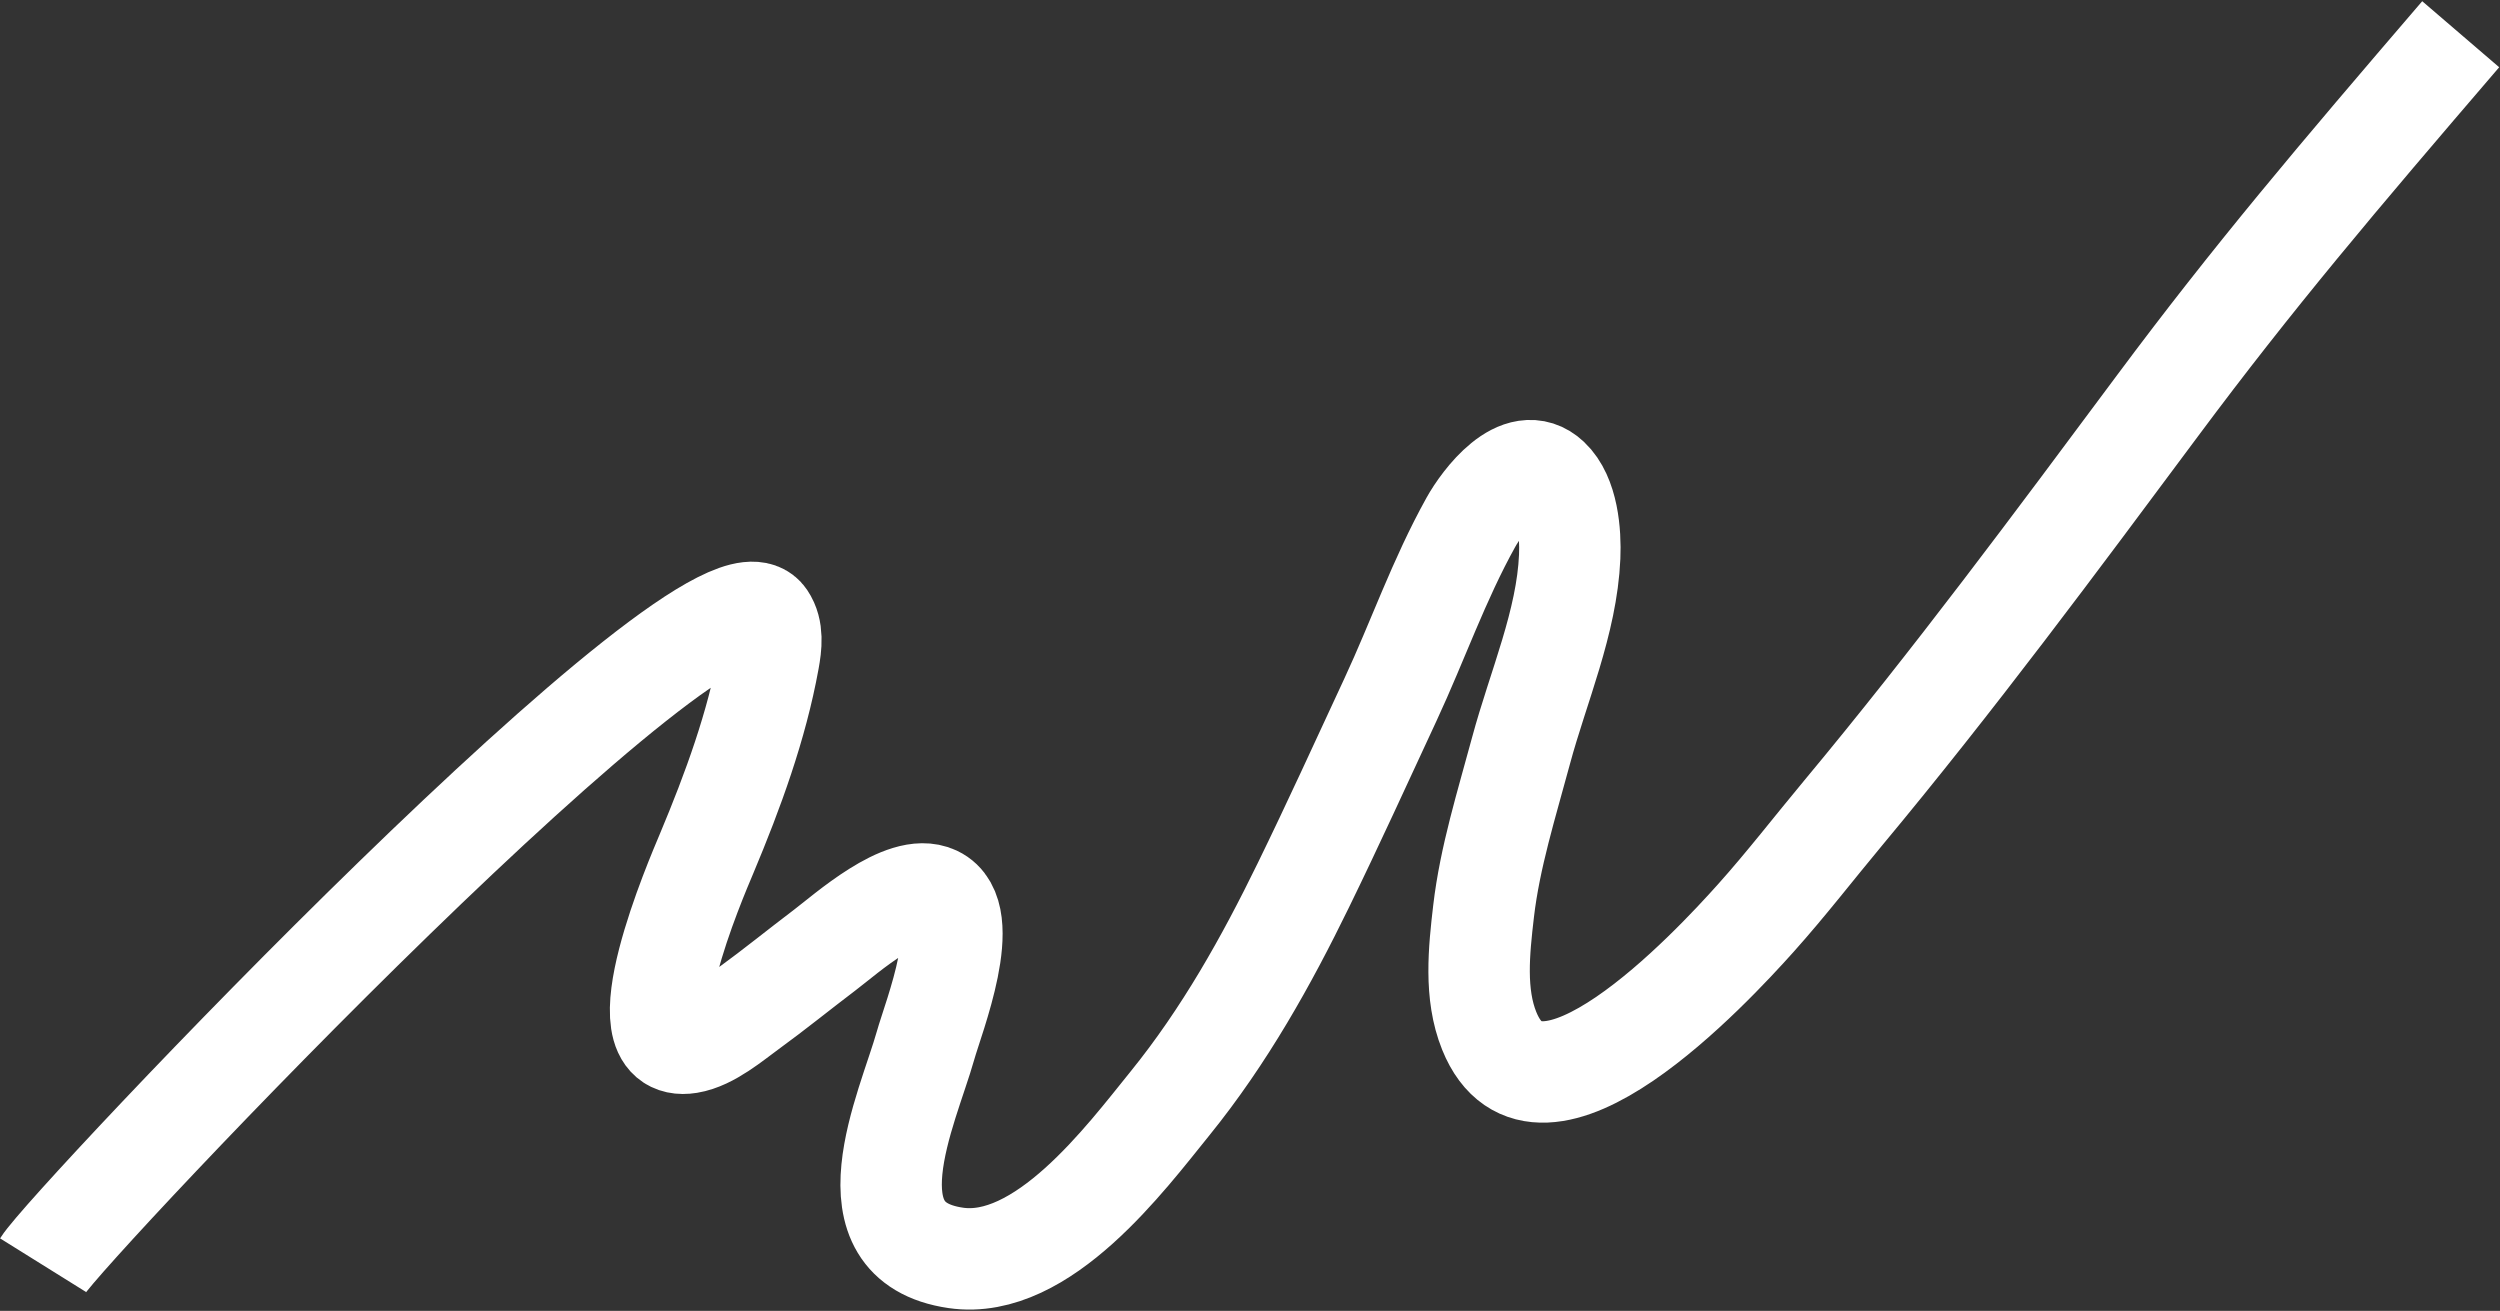<?xml version="1.0" encoding="UTF-8"?> <svg xmlns="http://www.w3.org/2000/svg" width="1972" height="1034" viewBox="0 0 1972 1034" fill="none"><rect x="0" y="0" width="1972" height="1034" fill="#333333" stroke="none"/><path d="M34 998C54.031 965.884 563.171 427.665 603.52 487.706C609.81 497.052 608.377 509.272 606.318 520.548C596.88 572.522 578.311 623.377 557.356 673.329C549.565 691.904 489.237 831.394 543.405 822.539C560.064 819.825 577.869 804.548 590.64 795.264C610.943 780.505 630.306 764.739 650.276 749.629C667.249 736.793 713.048 695.542 737.733 707.186C768.531 721.698 736.345 802.345 730.083 824.643C716.024 874.628 665.395 979.309 753.91 992.225C822.363 1002.21 888.142 913.28 922.846 870.427C966.113 816.997 998.938 758.015 1028 698.464C1051.74 649.843 1074.03 600.858 1096.77 551.932C1118.43 505.367 1134.9 457.569 1160.2 412.035C1169.39 395.523 1198.85 355.871 1221.94 377.596C1236.72 391.501 1238.99 420.319 1238.17 439.196C1235.94 490.876 1213.44 541.508 1199.78 592.153C1188.48 634.153 1175.23 676.112 1170.25 718.747C1166.62 749.869 1162.98 784.124 1174.7 813.145C1213.81 909.922 1350.3 762.907 1384.94 724.218C1409.05 697.284 1430.87 668.929 1453.87 641.314C1540.95 536.714 1621.34 428.245 1701.89 319.984C1777.25 218.704 1842.9 141.316 1941 27" stroke="white" stroke-width="80" stroke-miterlimit="10"></path></svg> 